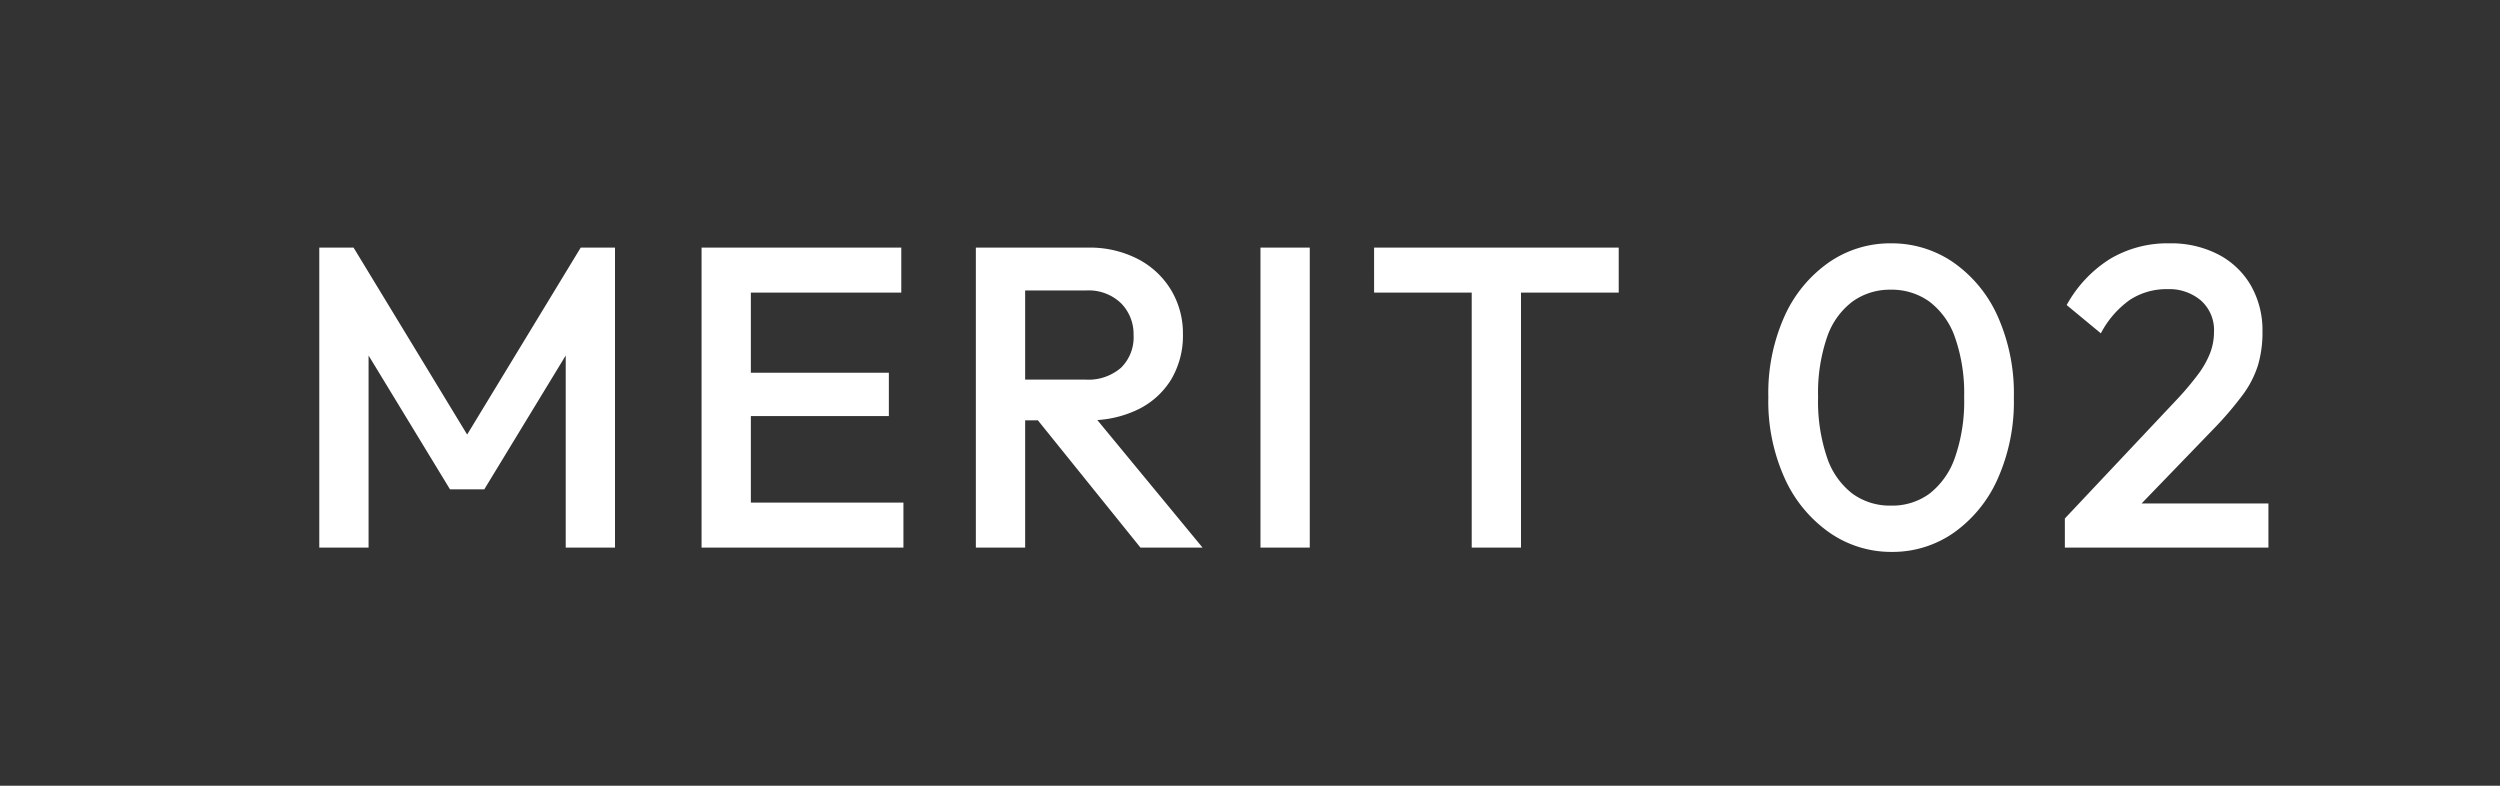 <svg xmlns="http://www.w3.org/2000/svg" width="105" height="33" viewBox="0 0 105 33">
  <g id="グループ_98011" data-name="グループ 98011" transform="translate(-0.051)">
    <g id="グループ_324" data-name="グループ 324" transform="translate(0)">
      <rect id="長方形_266" data-name="長方形 266" width="105" height="33" transform="translate(0.051)" fill="#333"/>
    </g>
    <path id="パス_194322" data-name="パス 194322" d="M-40.59,0V-12.6h1.44l5.238,8.622h-.936L-29.61-12.6h1.44V0h-2.07V-8.964l.468.126-3.888,6.39H-35.1l-3.888-6.39.468-.126V0Zm16.056,0V-12.6h2.07V0Zm1.422,0V-1.89h7.056V0Zm0-5.526V-7.344h6.444v1.818Zm0-5.184V-12.6h6.966v1.89Zm11.52,5.364v-1.71h3.186a2.094,2.094,0,0,0,1.485-.495A1.79,1.79,0,0,0-6.39-8.928a1.842,1.842,0,0,0-.522-1.332,1.958,1.958,0,0,0-1.476-.54h-3.2v-1.8H-8.3a4.394,4.394,0,0,1,2.088.477,3.51,3.51,0,0,1,1.395,1.3,3.53,3.53,0,0,1,.5,1.863,3.587,3.587,0,0,1-.5,1.908A3.347,3.347,0,0,1-6.21-5.8a4.611,4.611,0,0,1-2.088.45ZM-13.014,0V-12.6h2.07V0ZM-6.1,0l-4.41-5.472,1.926-.7L-3.492,0Zm5.04,0V-12.6h2.07V0ZM7.812,0V-12.24h2.07V0Zm-4.1-10.71V-12.6H13.986v1.89ZM25.453.18a4.534,4.534,0,0,1-2.6-.8A5.572,5.572,0,0,1,20.97-2.883a7.859,7.859,0,0,1-.7-3.435,7.876,7.876,0,0,1,.692-3.427,5.5,5.5,0,0,1,1.861-2.241,4.516,4.516,0,0,1,2.592-.794,4.558,4.558,0,0,1,2.613.792,5.48,5.48,0,0,1,1.863,2.245A7.945,7.945,0,0,1,30.582-6.3,7.942,7.942,0,0,1,29.89-2.86,5.49,5.49,0,0,1,28.037-.61,4.487,4.487,0,0,1,25.453.18Zm-.035-1.944a2.653,2.653,0,0,0,1.618-.5A3.27,3.27,0,0,0,28.107-3.78a7.142,7.142,0,0,0,.387-2.537,7.091,7.091,0,0,0-.387-2.521,3.182,3.182,0,0,0-1.08-1.5,2.711,2.711,0,0,0-1.618-.495,2.689,2.689,0,0,0-1.6.495,3.131,3.131,0,0,0-1.071,1.494,7.2,7.2,0,0,0-.378,2.521,7.329,7.329,0,0,0,.378,2.546A3.187,3.187,0,0,0,23.8-2.268,2.67,2.67,0,0,0,25.418-1.764Zm7.306.54,4.644-4.932a12.522,12.522,0,0,0,.936-1.1,3.834,3.834,0,0,0,.522-.918,2.493,2.493,0,0,0,.162-.882,1.66,1.66,0,0,0-.549-1.323,2.05,2.05,0,0,0-1.4-.477,2.816,2.816,0,0,0-1.584.45A3.977,3.977,0,0,0,34.236-9L32.8-10.188a5.3,5.3,0,0,1,1.818-1.935,4.718,4.718,0,0,1,2.5-.657,4.314,4.314,0,0,1,2.052.468,3.375,3.375,0,0,1,1.368,1.305,3.783,3.783,0,0,1,.486,1.935,4.853,4.853,0,0,1-.189,1.413,4.224,4.224,0,0,1-.639,1.242,14.446,14.446,0,0,1-1.242,1.449l-3.564,3.69Zm0,1.224V-1.224l1.782-.63h6.768V0Z" transform="translate(54.051 23)" fill="#fff"/>
  </g>
</svg>
